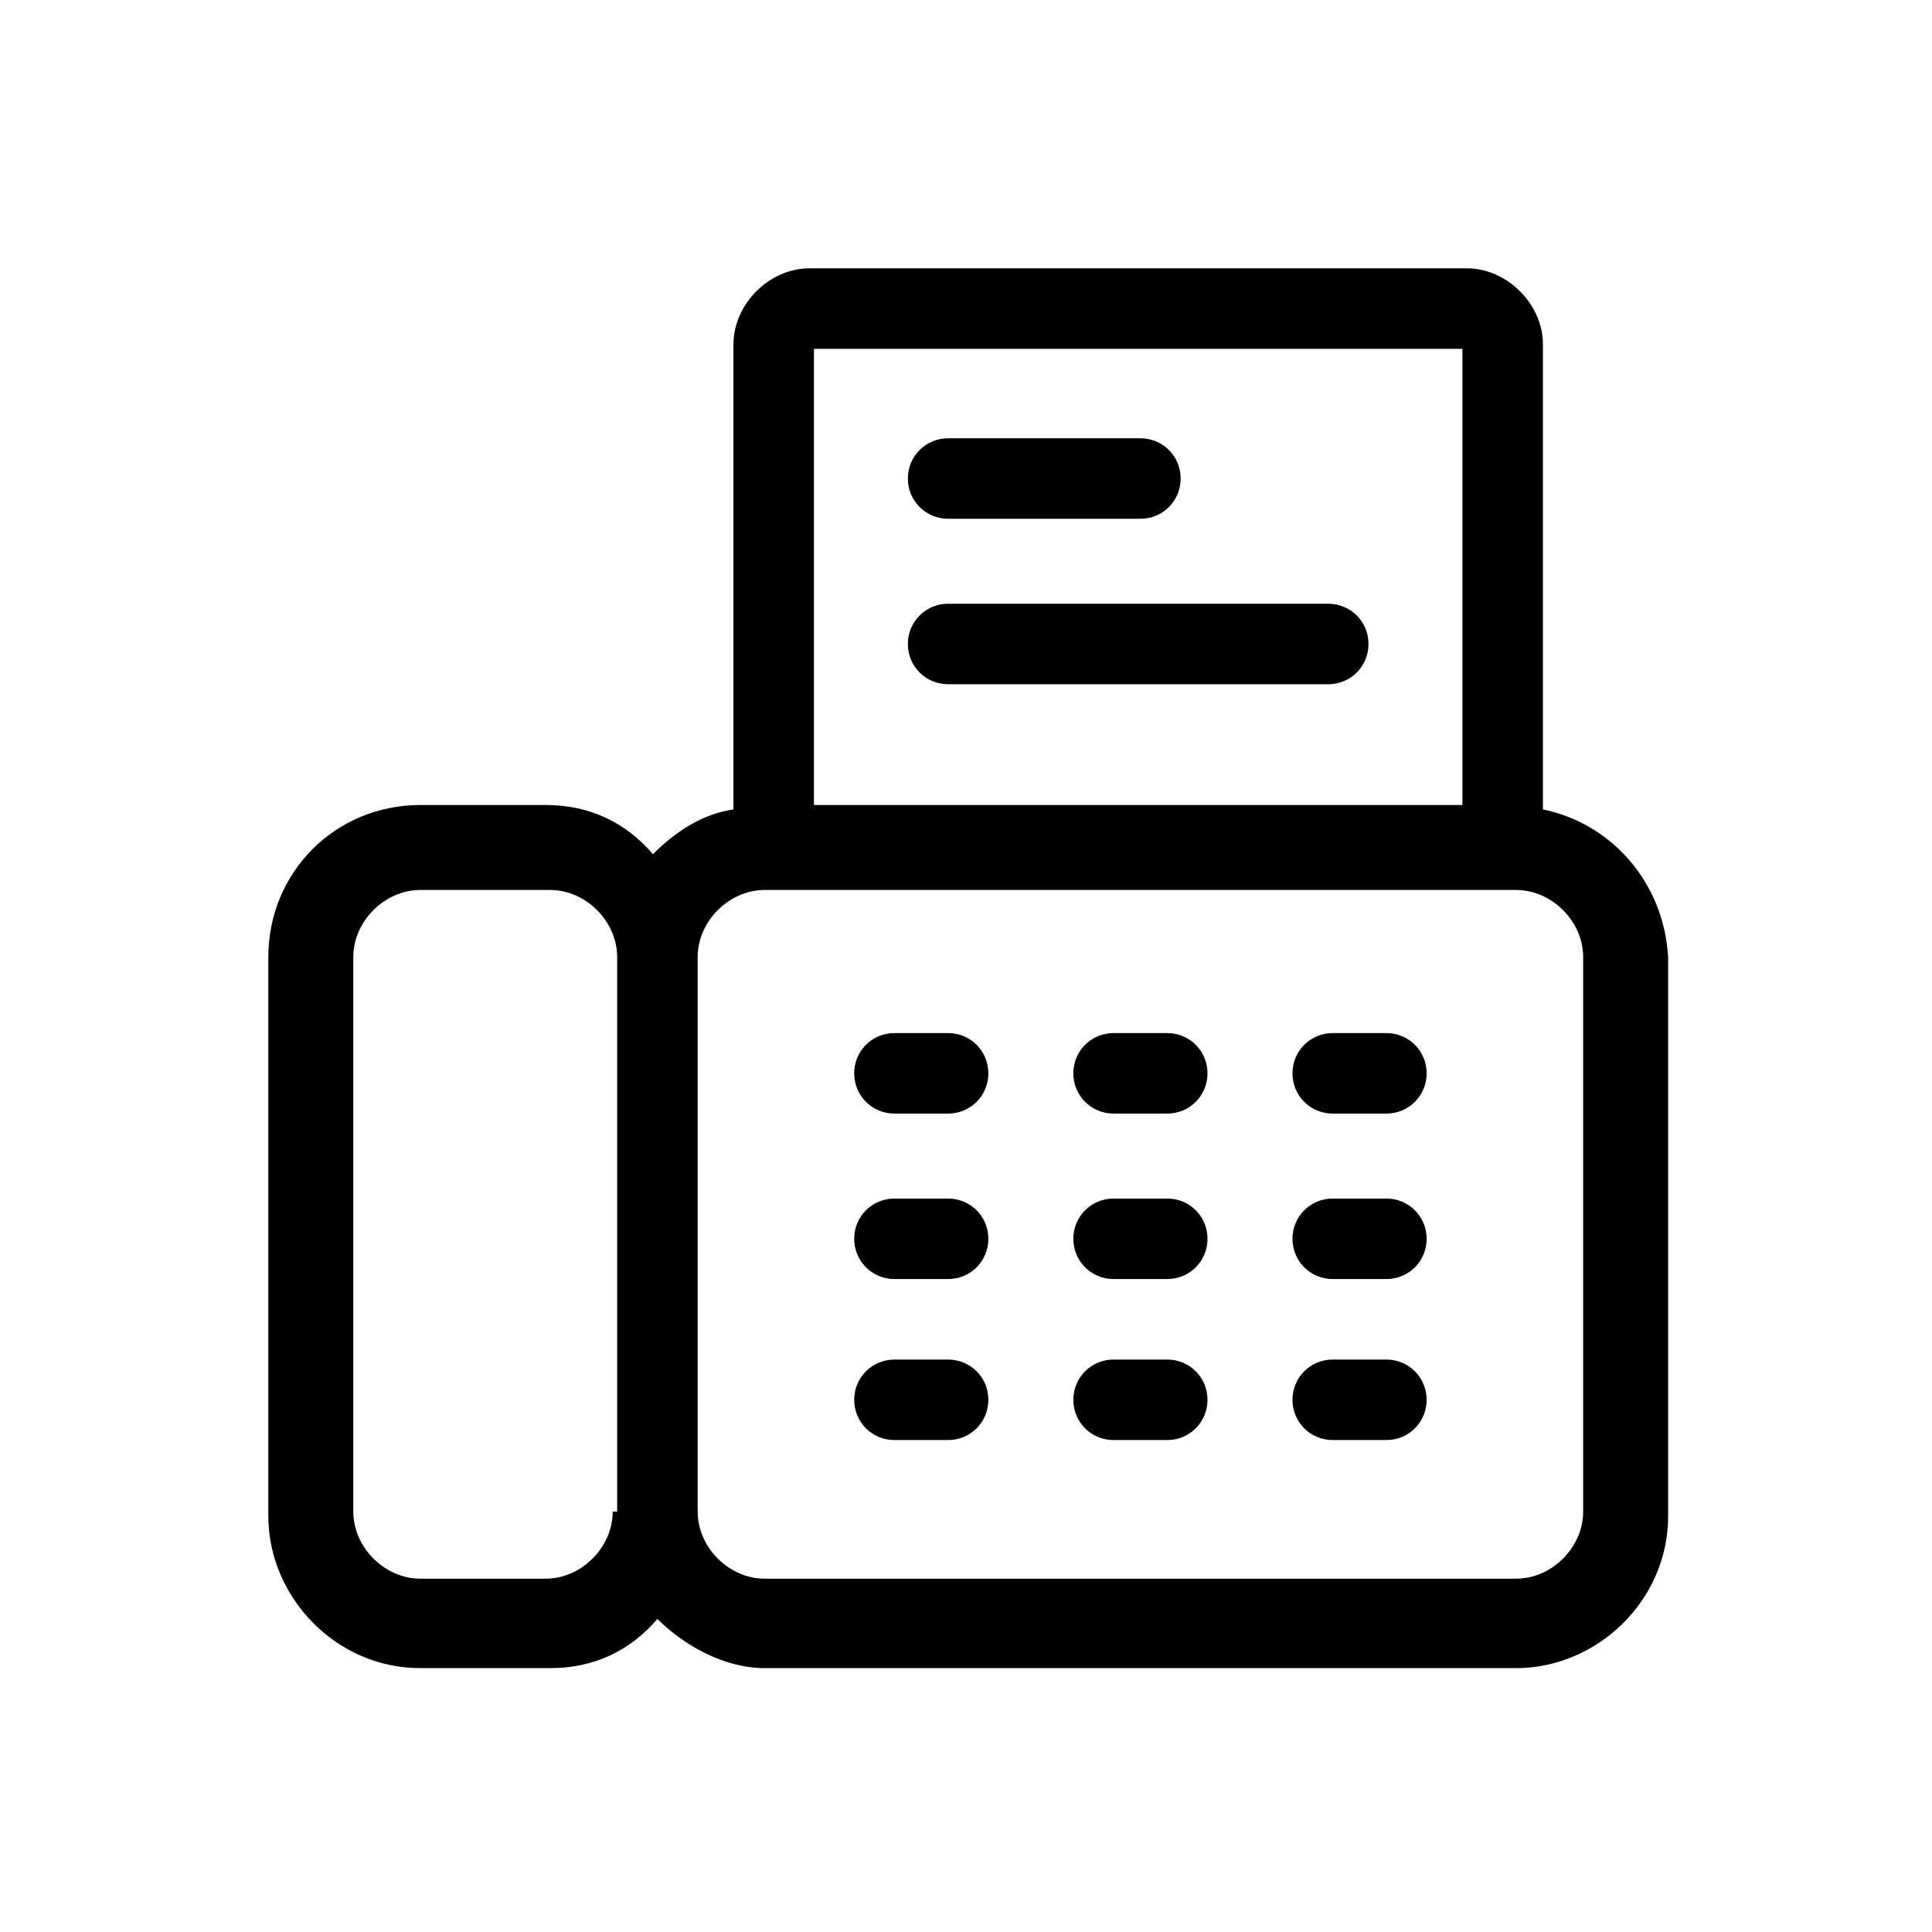 <?xml version="1.0" encoding="utf-8"?>
<!-- Generator: Adobe Illustrator 23.0.3, SVG Export Plug-In . SVG Version: 6.00 Build 0)  -->
<svg version="1.1" id="Capa_1" xmlns="http://www.w3.org/2000/svg" xmlns:xlink="http://www.w3.org/1999/xlink" x="0px" y="0px"
	 viewBox="0 0 43.2 43.2" style="enable-background:new 0 0 43.2 43.2;" xml:space="preserve">
<path d="M21.2,11.6h4.3c0.5,0,0.9-0.4,0.9-0.9c0-0.5-0.4-0.9-0.9-0.9h-4.3c-0.5,0-0.9,0.4-0.9,0.9C20.3,11.2,20.7,11.6,21.2,11.6
	L21.2,11.6z"/>
<path d="M21.2,15.3h8.5c0.5,0,0.9-0.4,0.9-0.9s-0.4-0.9-0.9-0.9h-8.5c-0.5,0-0.9,0.4-0.9,0.9S20.7,15.3,21.2,15.3L21.2,15.3z"/>
<path d="M34.5,18.1V7.7c0-0.9-0.8-1.7-1.7-1.7H18.1c-0.9,0-1.7,0.8-1.7,1.7v10.4c-0.7,0.1-1.3,0.5-1.8,1C14,18.4,13.2,18,12.2,18
	H9.4C7.5,18,6,19.5,6,21.4v12.5c0,1.8,1.5,3.4,3.4,3.4h2.9c1,0,1.8-0.4,2.4-1.1c0.6,0.6,1.5,1.1,2.4,1.1h16.8c1.8,0,3.4-1.5,3.4-3.4
	V21.4C37.2,19.7,36,18.4,34.5,18.1z M32.7,7.8V18H18.2V7.8H32.7z M13.7,33.8c0,0.8-0.7,1.5-1.5,1.5H9.4c-0.8,0-1.5-0.7-1.5-1.5V21.4
	c0-0.8,0.7-1.5,1.5-1.5h2.9c0.8,0,1.5,0.7,1.5,1.5V33.8z M35.4,33.8c0,0.8-0.7,1.5-1.5,1.5H17.1c-0.8,0-1.5-0.7-1.5-1.5V21.4
	c0-0.8,0.7-1.5,1.5-1.5h16.8c0.8,0,1.5,0.7,1.5,1.5V33.8z"/>
<path d="M21.2,23.1H20c-0.5,0-0.9,0.4-0.9,0.9c0,0.5,0.4,0.9,0.9,0.9h1.2c0.5,0,0.9-0.4,0.9-0.9C22.1,23.5,21.7,23.1,21.2,23.1z"/>
<path d="M26.1,23.1h-1.2c-0.5,0-0.9,0.4-0.9,0.9c0,0.5,0.4,0.9,0.9,0.9h1.2c0.5,0,0.9-0.4,0.9-0.9C27,23.5,26.6,23.1,26.1,23.1z"/>
<path d="M31,23.1h-1.2c-0.5,0-0.9,0.4-0.9,0.9c0,0.5,0.4,0.9,0.9,0.9H31c0.5,0,0.9-0.4,0.9-0.9C31.9,23.5,31.5,23.1,31,23.1z"/>
<path d="M21.2,26.8H20c-0.5,0-0.9,0.4-0.9,0.9c0,0.5,0.4,0.9,0.9,0.9h1.2c0.5,0,0.9-0.4,0.9-0.9C22.1,27.2,21.7,26.8,21.2,26.8z"/>
<path d="M26.1,26.8h-1.2c-0.5,0-0.9,0.4-0.9,0.9c0,0.5,0.4,0.9,0.9,0.9h1.2c0.5,0,0.9-0.4,0.9-0.9C27,27.2,26.6,26.8,26.1,26.8z"/>
<path d="M31,26.8h-1.2c-0.5,0-0.9,0.4-0.9,0.9c0,0.5,0.4,0.9,0.9,0.9H31c0.5,0,0.9-0.4,0.9-0.9C31.9,27.2,31.5,26.8,31,26.8z"/>
<path d="M21.2,30.4H20c-0.5,0-0.9,0.4-0.9,0.9c0,0.5,0.4,0.9,0.9,0.9h1.2c0.5,0,0.9-0.4,0.9-0.9C22.1,30.8,21.7,30.4,21.2,30.4z"/>
<path d="M26.1,30.4h-1.2c-0.5,0-0.9,0.4-0.9,0.9c0,0.5,0.4,0.9,0.9,0.9h1.2c0.5,0,0.9-0.4,0.9-0.9C27,30.8,26.6,30.4,26.1,30.4z"/>
<path d="M31,30.4h-1.2c-0.5,0-0.9,0.4-0.9,0.9c0,0.5,0.4,0.9,0.9,0.9H31c0.5,0,0.9-0.4,0.9-0.9C31.9,30.8,31.5,30.4,31,30.4z"/>
</svg>
